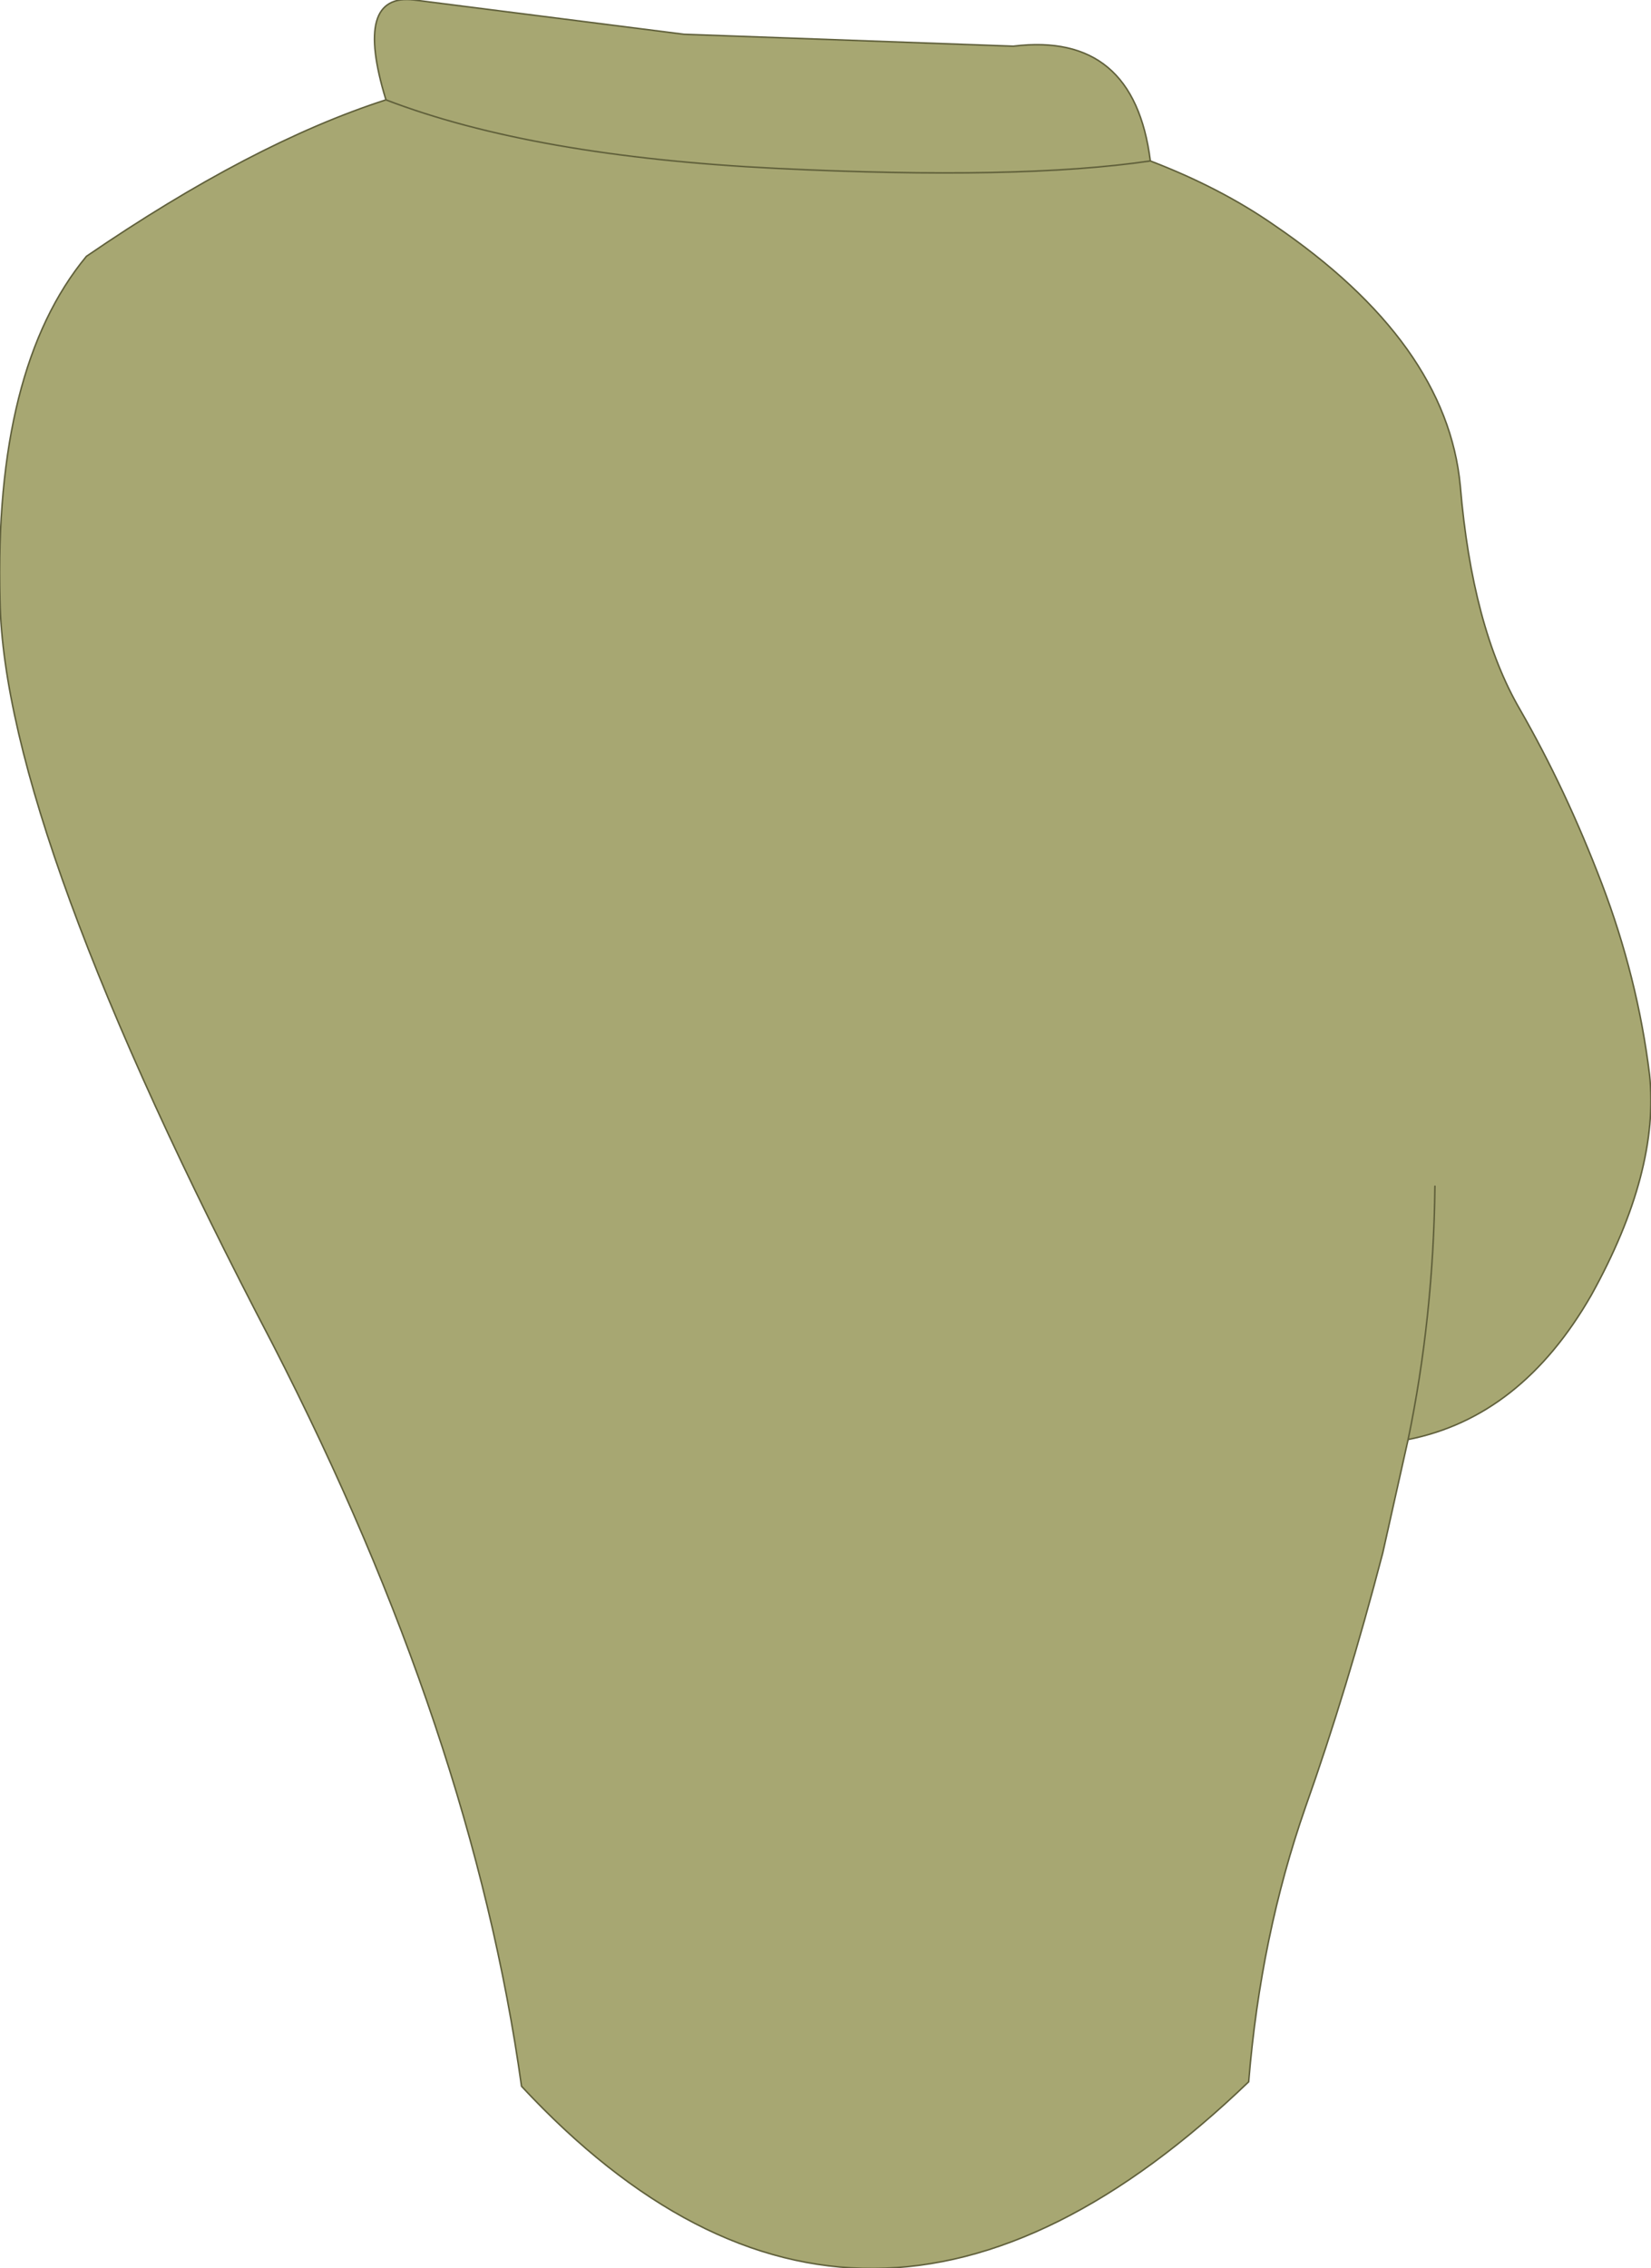 <?xml version="1.0" encoding="UTF-8" standalone="no"?>
<svg xmlns:xlink="http://www.w3.org/1999/xlink" height="76.1px" width="55.4px" xmlns="http://www.w3.org/2000/svg">
  <g transform="matrix(1.0, 0.0, 0.0, 1.0, 27.8, 33.1)">
    <path d="M10.8 -27.7 Q13.15 -26.8 14.95 -25.55 20.75 -21.6 21.2 -16.8 21.6 -12.05 23.2 -9.3 24.75 -6.6 25.95 -3.45 27.15 -0.3 27.55 2.95 27.9 6.2 25.6 10.35 23.25 14.45 19.45 15.2 L18.6 19.0 Q17.4 23.6 16.0 27.55 14.5 31.85 14.1 36.75 1.15 49.2 -10.3 36.9 -11.95 25.05 -18.65 12.0 -27.65 -5.2 -27.8 -12.95 -28.0 -20.75 -24.9 -24.5 -19.35 -28.3 -14.85 -29.75 -15.95 -33.35 -13.9 -33.1 L-4.85 -31.95 6.2 -31.55 Q10.25 -32.05 10.8 -27.7 6.4 -27.05 -1.75 -27.45 -9.9 -27.85 -14.85 -29.75 -9.9 -27.85 -1.75 -27.45 6.4 -27.05 10.8 -27.7 M20.35 6.7 Q20.3 11.1 19.45 15.2 20.3 11.1 20.35 6.7" fill="#a7a772" fill-rule="evenodd" stroke="none"/>
    <path d="M10.8 -27.7 Q13.15 -26.8 14.95 -25.55 20.75 -21.6 21.2 -16.8 21.6 -12.05 23.2 -9.3 24.75 -6.6 25.95 -3.45 27.15 -0.3 27.55 2.95 27.9 6.2 25.6 10.35 23.25 14.45 19.45 15.2 L18.6 19.0 Q17.4 23.6 16.0 27.55 14.5 31.85 14.1 36.75 1.15 49.2 -10.3 36.9 -11.95 25.05 -18.65 12.0 -27.65 -5.2 -27.8 -12.95 -28.0 -20.75 -24.9 -24.5 -19.35 -28.3 -14.85 -29.75 -15.95 -33.35 -13.9 -33.1 L-4.85 -31.95 6.2 -31.55 Q10.25 -32.05 10.8 -27.7 6.4 -27.05 -1.75 -27.45 -9.9 -27.85 -14.85 -29.75 M19.45 15.2 Q20.3 11.1 20.35 6.7" fill="none" stroke="#5f5f3a" stroke-linecap="round" stroke-linejoin="round" stroke-width="0.05"/>
  </g>
</svg>
